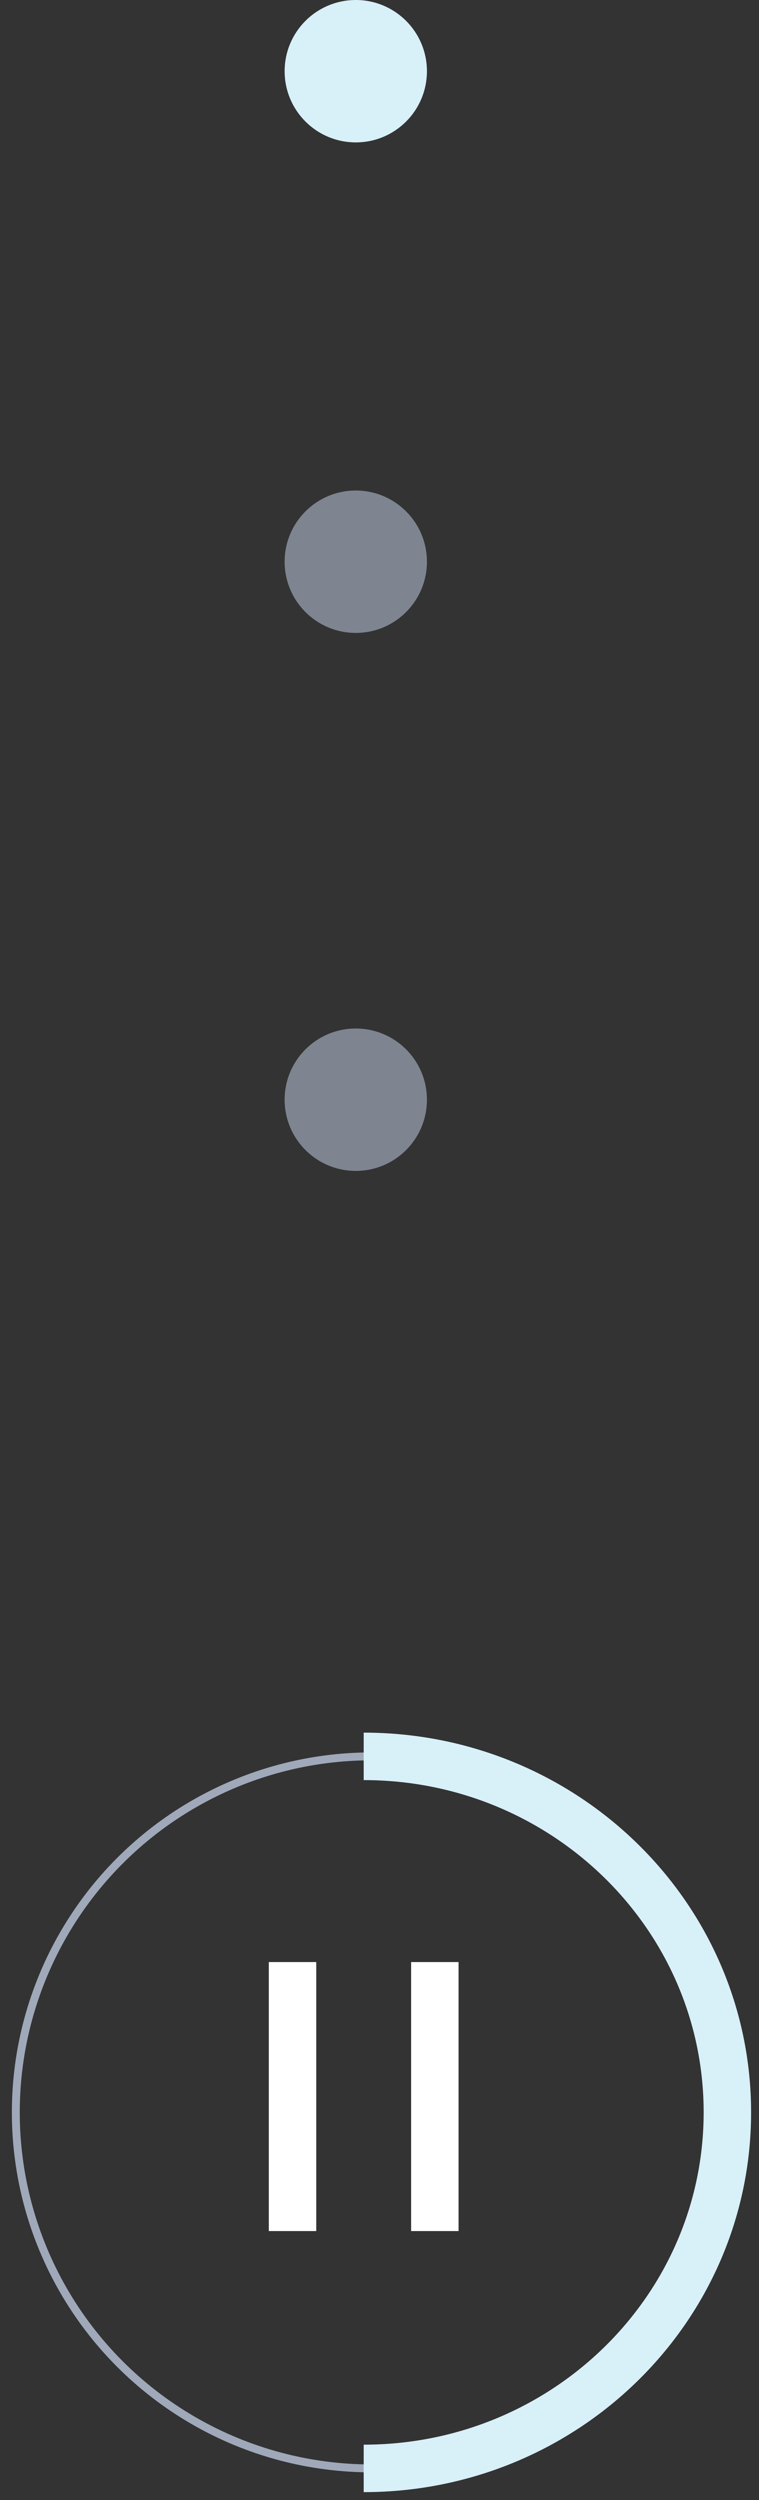 <svg xmlns="http://www.w3.org/2000/svg" width="48" height="158"><rect width="100%" height="100%" fill="#333333" stroke="none"/><g fill="none" fill-rule="evenodd" transform="translate(1)"><circle cx="21.5" cy="4.5" r="4.5" fill="#D8F0F8" fill-rule="nonzero"/><circle cx="21.5" cy="35.5" r="4.5" fill="#9FA9BA" fill-opacity=".7" fill-rule="nonzero"/><circle cx="21.5" cy="69.5" r="4.5" fill="#9FA9BA" fill-opacity=".7" fill-rule="nonzero"/><g transform="translate(0 111)"><circle cx="22.5" cy="22.5" r="22.5" stroke="#9FA9BA" stroke-width=".5"/><path stroke="#D8F0F8" stroke-width="3" d="M22 0c12.703 0 23 10.074 23 22.5S34.703 45 22 45"/><path fill="#FFF" fill-rule="nonzero" d="M16 13h3v17h-3zm9 0h3v17h-3z"/></g></g></svg>